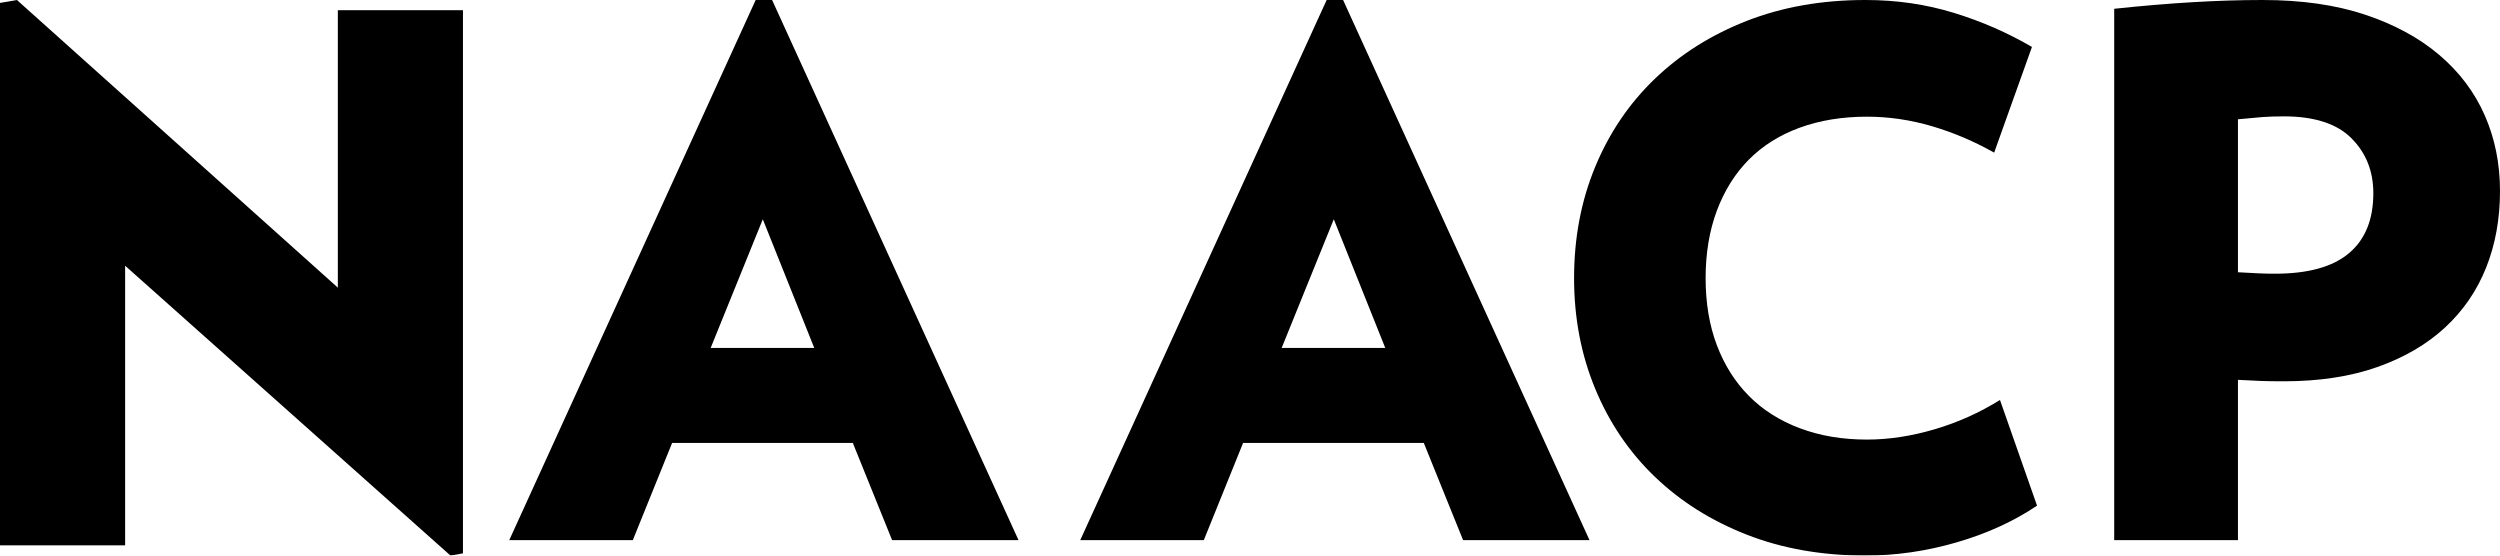 <?xml version="1.0" encoding="UTF-8"?>
<svg width="162px" height="36px" viewBox="0 0 162 36" version="1.1" xmlns="http://www.w3.org/2000/svg" xmlns:xlink="http://www.w3.org/1999/xlink">
    <title>Group 2</title>
    <defs>
        <filter id="filter-1">
            <feColorMatrix in="SourceGraphic" type="matrix" values="0 0 0 0 1 0 0 0 0 1 0 0 0 0 1 0 0 0 1 0"></feColorMatrix>
        </filter>
    </defs>
    <g id="Symbols" stroke="none" stroke-width="1" fill="none" fill-rule="evenodd">
        <g id="header" transform="translate(-35, -84)">
            <g transform="translate(0, 6)" id="nav---wide">
                <g transform="translate(35, 0)" filter="url(#filter-1)" id="NAACP-black-text-(1)">
                    <g transform="translate(0, 78)" id="Group-2" fill="#000000" fill-rule="nonzero">
                        <polygon id="Path" points="29.19 36 8.108 17.219 8.108 35.338 0 35.338 0 0.189 1.097 0 21.892 18.639 21.892 0.662 30 0.662 30 35.858"></polygon>
                        <path d="M57.808,35 L55.262,28.701 L43.553,28.701 L41.007,35 L33,35 L48.968,0 L50.032,0 L66,35 L57.808,35 Z M49.43,14.208 L46.052,22.544 L52.763,22.544 L49.43,14.208 Z" id="Shape"></path>
                        <path d="M94.808,35 L92.262,28.701 L80.553,28.701 L78.007,35 L70,35 L85.967,0 L87.032,0 L103,35 L94.808,35 Z M86.43,14.208 L83.052,22.544 L89.764,22.544 L86.43,14.208 Z" id="Shape"></path>
                        <path d="M132,32.766 C130.493,33.781 128.758,34.573 126.796,35.143 C124.834,35.715 122.863,36 120.885,36 C118.059,36 115.493,35.548 113.185,34.644 C110.878,33.741 108.892,32.489 107.227,30.888 C105.563,29.287 104.276,27.385 103.365,25.181 C102.454,22.977 102,20.592 102,18.024 C102,15.425 102.454,13.023 103.365,10.819 C104.276,8.615 105.563,6.713 107.227,5.112 C108.892,3.511 110.878,2.259 113.185,1.355 C115.493,0.452 118.059,0 120.885,0 C122.894,0 124.802,0.277 126.607,0.832 C128.412,1.386 130.099,2.124 131.67,3.042 L129.221,9.891 C127.933,9.162 126.591,8.591 125.194,8.179 C123.796,7.767 122.392,7.561 120.979,7.561 C119.378,7.561 117.925,7.798 116.623,8.274 C115.32,8.75 114.221,9.44 113.326,10.342 C112.431,11.246 111.74,12.348 111.254,13.647 C110.767,14.948 110.524,16.406 110.524,18.022 C110.524,19.64 110.767,21.09 111.254,22.374 C111.741,23.657 112.432,24.751 113.326,25.654 C114.221,26.558 115.32,27.256 116.623,27.747 C117.925,28.239 119.378,28.485 120.979,28.485 C122.392,28.485 123.852,28.263 125.359,27.819 C126.866,27.376 128.279,26.742 129.598,25.917 L132,32.766 Z" id="Path"></path>
                        <path d="M162,12.378 C162,14.18 161.701,15.833 161.104,17.334 C160.506,18.836 159.617,20.132 158.439,21.222 C157.259,22.313 155.798,23.167 154.052,23.784 C152.307,24.4 150.286,24.708 147.991,24.708 C147.424,24.708 146.921,24.701 146.481,24.685 C146.04,24.669 145.553,24.646 145.019,24.614 L145.019,35 L137,35 L137,0.569 C140.553,0.19 143.76,0 146.622,0 C149.138,0 151.347,0.316 153.25,0.948 C155.152,1.582 156.756,2.45 158.061,3.557 C159.365,4.664 160.349,5.968 161.009,7.469 C161.67,8.971 162,10.607 162,12.378 Z M153.792,12.52 C153.792,11.097 153.321,9.911 152.378,8.963 C151.434,8.015 149.972,7.54 147.991,7.54 C147.456,7.54 146.984,7.557 146.576,7.588 C146.167,7.62 145.648,7.667 145.019,7.73 L145.019,17.642 C145.585,17.674 146.034,17.697 146.364,17.713 C146.694,17.729 147.048,17.736 147.425,17.736 C149.563,17.736 151.159,17.294 152.213,16.408 C153.265,15.524 153.792,14.227 153.792,12.52 Z" id="Shape"></path>
                    </g>
                </g>
            </g>
        </g>
    </g>
</svg>